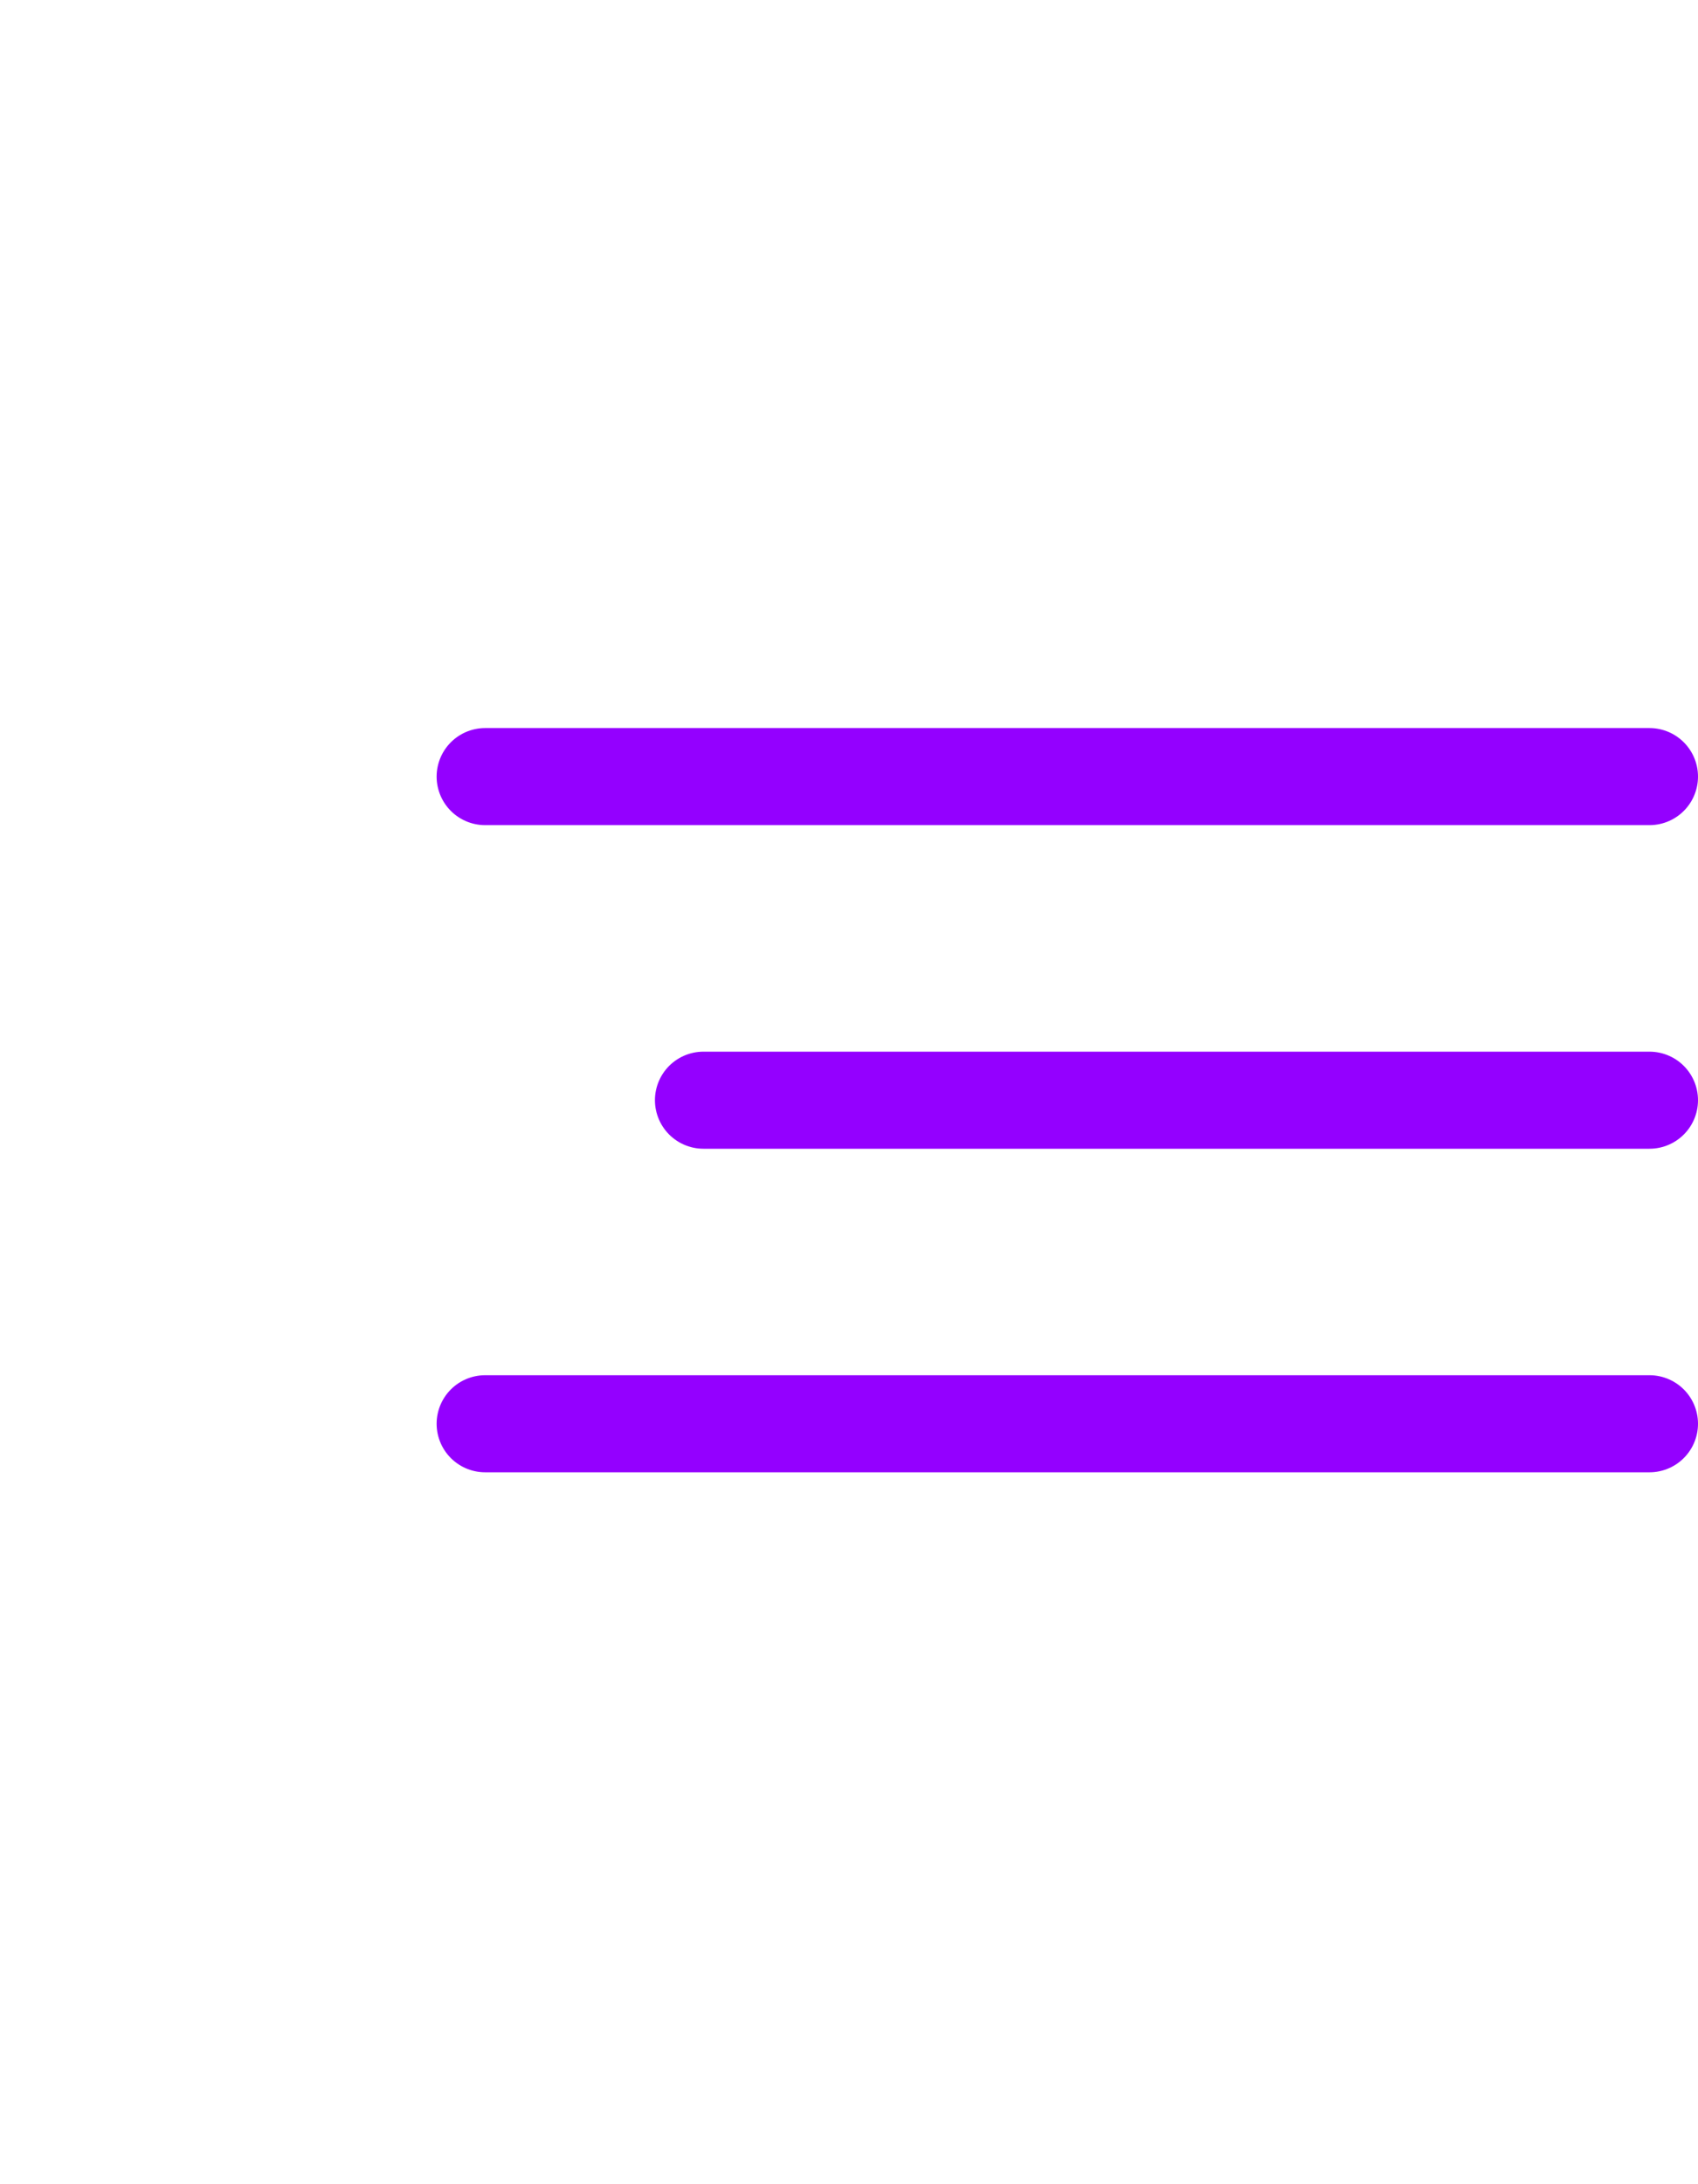 <svg width="35" height="45" viewBox="0 0 35 45" fill="none" xmlns="http://www.w3.org/2000/svg">
<path d="M10 16H34M14.5 22.667L34 22.667M10 29.333H34" stroke="#9400FF" stroke-width="2" stroke-linecap="round"/>
</svg>

